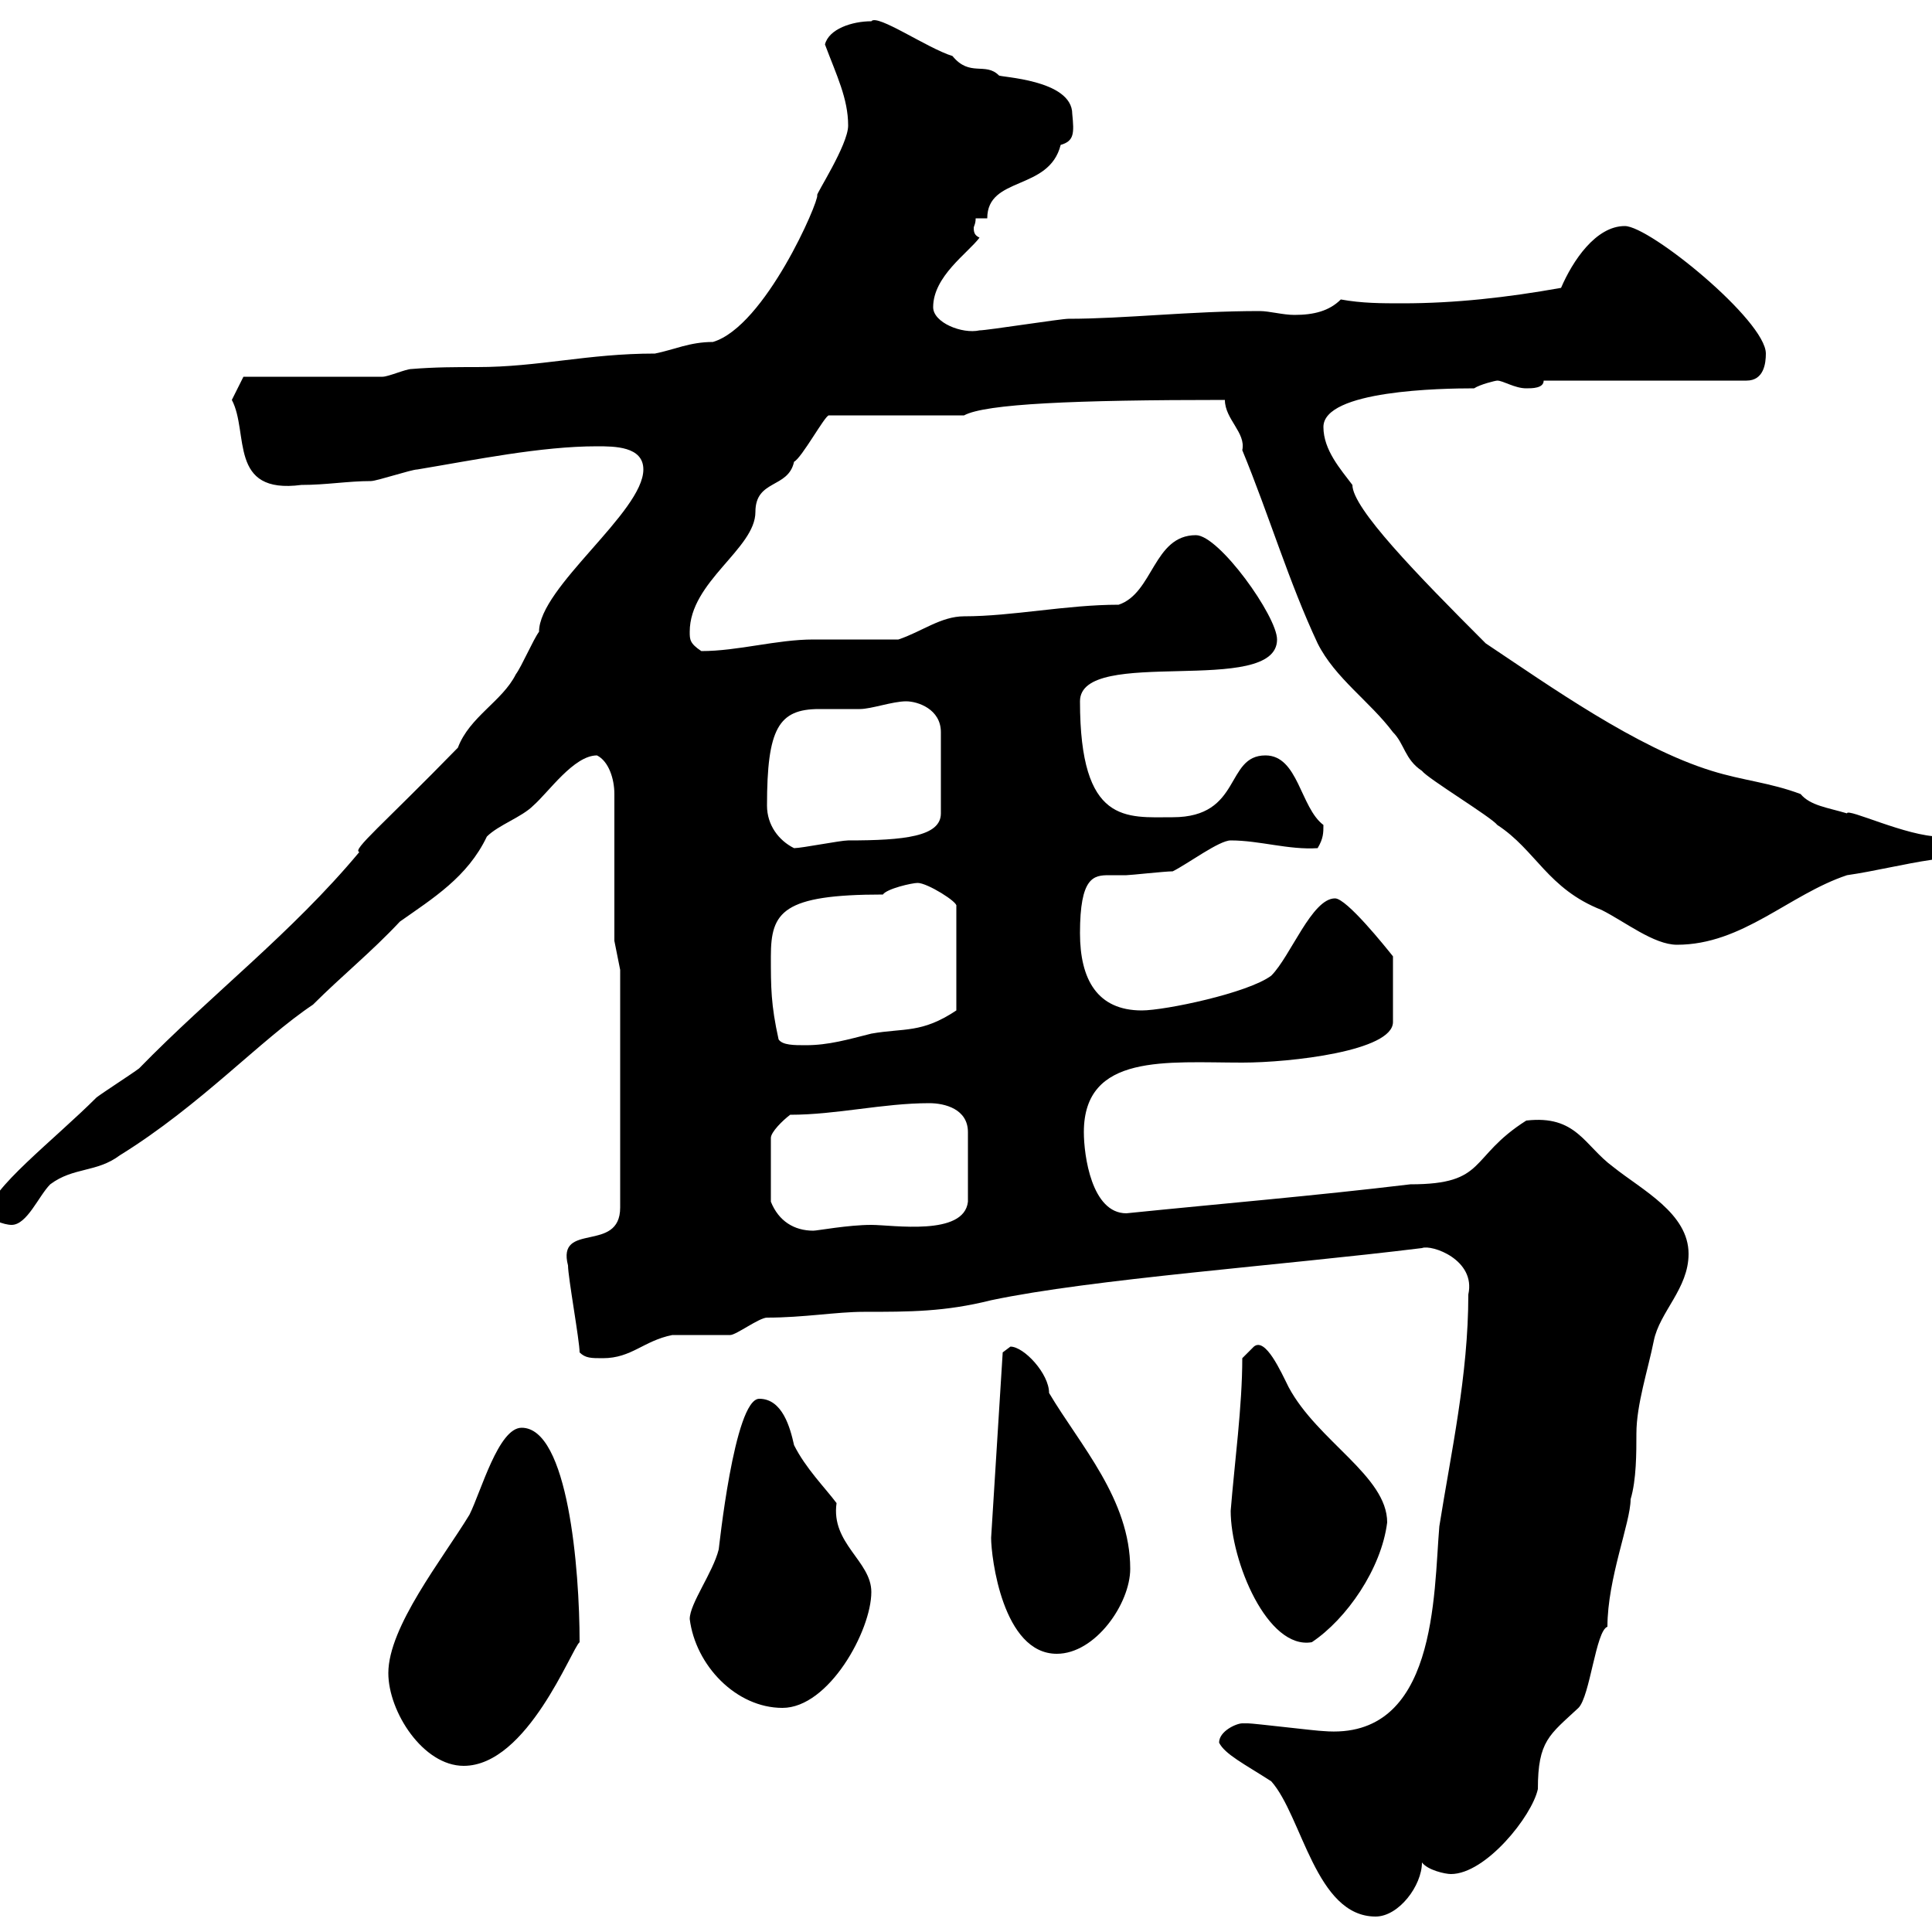 <svg xmlns="http://www.w3.org/2000/svg" xmlns:xlink="http://www.w3.org/1999/xlink" width="300" height="300"><path d="M189.30 270.60C190.20 272.40 193.20 273.90 197.40 276.60C202.20 282 204.30 297.60 213.60 297.60C217.20 297.60 220.80 292.80 220.80 289.20C221.70 290.40 224.40 291 225.30 291C230.70 291 237.90 282 238.80 277.80C238.80 270.30 240.60 269.40 245.10 265.20C246.90 263.40 247.80 253.20 249.60 252.60C249.60 245.10 253.20 236.40 253.20 232.80C254.10 229.80 254.10 225.60 254.10 222.60C254.10 218.10 255.90 212.70 256.80 208.20C257.70 203.70 262.20 200.10 262.20 194.70C262.20 188.40 255 184.80 250.50 181.20C246 177.90 244.80 173.10 237 174C228 179.70 231 183.90 219 183.90C204 185.70 189.60 186.90 174.90 188.40C169.50 188.40 168.30 179.40 168.30 175.80C168.30 163.50 181.20 165 192.90 165C200.40 165 216.30 163.20 216.30 158.70L216.30 148.50C215.10 147 209.10 139.50 207.30 139.50C203.70 139.50 200.40 148.50 197.40 151.50C193.80 154.20 180.90 156.90 177.30 156.90C170.40 156.90 167.70 152.10 167.70 144.90C167.70 136.20 169.80 135.90 172.20 135.90C173.10 135.90 174 135.90 174.90 135.90C175.50 135.90 180.90 135.30 182.10 135.30C184.50 134.10 189.30 130.50 191.10 130.50C195.60 130.50 200.10 132 204.60 131.70C205.50 130.20 205.50 129.30 205.50 128.10C201.90 125.40 201.60 117.30 196.50 117.30C190.20 117.30 192.90 126.90 182.10 126.90C174.90 126.90 167.70 128.10 167.70 108.90C167.70 100.20 198.30 108.30 198.30 99.30C198.30 95.70 189.30 83.10 185.70 83.10C179.10 83.10 179.10 92.10 173.70 93.90C165.60 93.90 157.20 95.70 149.70 95.70C146.10 95.70 143.10 98.10 139.50 99.30C137.70 99.30 128.10 99.30 126.30 99.30C120.60 99.30 114.60 101.10 108.90 101.10C107.10 99.90 107.10 99.30 107.10 98.10C107.10 90.30 117.30 85.20 117.30 79.50C117.30 74.40 122.40 75.90 123.30 71.70C124.50 71.10 128.10 64.50 128.70 64.50L149.70 64.50C153 62.70 166.80 62.10 190.20 62.10C190.20 65.10 193.50 67.20 192.90 69.90C197.10 80.10 200.10 90.30 204.60 99.90C207.30 105.30 212.70 108.90 216.30 113.70C218.10 115.50 218.10 117.90 220.80 119.70C221.70 120.90 231.60 126.90 232.50 128.10C238.50 132 240.30 138 248.70 141.30C252.30 143.10 256.80 146.70 260.40 146.70C270.60 146.70 277.80 138.90 286.80 135.90C291 135.30 295.80 134.10 300 133.50C301.50 133.50 301.20 130.50 301.20 129.90C296.10 129.90 286.80 125.40 286.80 126.30C283.80 125.40 281.10 125.10 279.60 123.30C274.80 121.50 270.60 121.20 265.80 119.70C254.10 116.10 240.60 106.50 230.70 99.90C219.90 89.10 210 78.90 210 75.30C208.20 72.90 205.50 69.90 205.50 66.30C205.50 60.60 223.80 60.30 228.90 60.30C229.80 59.70 232.20 59.10 232.50 59.10C233.40 59.10 235.20 60.30 237 60.30C237.90 60.30 239.70 60.30 239.70 59.10L271.20 59.10C273.90 59.10 274.20 56.40 274.20 54.90C274.20 49.80 256.20 35.10 252.30 35.10C247.80 35.10 244.20 40.50 242.40 44.70C234 46.20 225.90 47.10 217.80 47.10C214.50 47.10 211.50 47.10 208.20 46.50C206.40 48.30 204 48.90 201 48.90C199.20 48.90 197.10 48.30 195.60 48.30C184.80 48.30 174.60 49.50 165.90 49.50C164.70 49.50 153.30 51.30 152.10 51.30C149.40 51.90 144.90 50.10 144.90 47.70C144.90 42.90 150.30 39.30 152.10 36.90C151.50 36.60 151.20 36.30 151.20 35.40C151.20 35.10 151.50 34.80 151.50 33.90L153.30 33.90C153.30 27.30 162.90 29.70 164.70 22.50C166.80 21.90 166.80 20.70 166.50 17.70C166.50 12.30 155.10 12 155.10 11.70C153 9.60 150.60 12 147.90 8.70C144 7.50 136.20 2.10 135.30 3.30C132.30 3.30 128.70 4.50 128.10 6.90C129.90 11.70 131.70 15.30 131.70 19.50C131.70 22.50 126.60 30.30 126.90 30.30C127.20 31.20 118.80 50.70 110.70 53.10C107.10 53.10 104.70 54.30 101.70 54.90C91.20 54.90 83.70 57 74.10 57C70.80 57 67.50 57 63.90 57.30C63 57.30 60.30 58.50 59.40 58.50C55.80 58.50 41.40 58.50 37.80 58.50L36 62.10C38.70 67.20 35.40 76.80 46.80 75.30C50.70 75.30 54 74.70 57.60 74.70C58.50 74.70 63.90 72.90 64.80 72.90C73.80 71.40 84 69.30 92.70 69.30C95.40 69.30 99.90 69.30 99.90 72.90C99.90 79.50 83.70 91.20 83.70 98.10C82.80 99.30 81 103.50 80.10 104.70C78 108.90 72.90 111.30 71.10 116.10C59.40 128.10 54.60 132 55.80 132.30C45.30 144.90 32.70 154.50 21.60 165.90C20.40 166.80 16.20 169.50 15 170.40C8.40 177-1.80 184.80-1.80 188.40C-1.80 189.30 0.60 190.20 1.80 190.20C4.20 190.20 6 185.70 7.80 183.90C11.40 181.20 15 182.10 18.60 179.40C31.20 171.60 40.50 161.40 48.60 156C53.10 151.50 57.60 147.90 62.10 143.10C67.20 139.50 72.60 136.20 75.60 129.90C77.40 128.10 81 126.90 82.80 125.10C85.20 123 89.10 117.30 92.70 117.30C94.50 118.20 95.40 120.90 95.40 123.30L95.40 146.10L96.30 150.60L96.30 187.50C96.30 194.70 86.40 189.60 88.20 196.50C88.20 198.30 90 208.20 90 210C90.90 210.90 91.80 210.90 93.60 210.90C98.10 210.90 99.90 208.20 104.40 207.30C105.30 207.30 112.50 207.30 113.40 207.30C114.30 207.30 117.90 204.60 119.10 204.60C124.80 204.60 129.90 203.70 134.10 203.70C141.30 203.70 146.70 203.70 153.90 201.90C169.50 198.60 198.90 196.50 220.80 193.80C222.30 193.20 229.20 195.60 228 201C228 213.60 225.30 225.60 223.50 237C222.60 247.50 223.20 270.30 205.50 268.80C204.60 268.80 194.70 267.60 193.80 267.60C193.80 267.60 192.90 267.60 192.90 267.60C192 267.60 189.30 268.80 189.30 270.60ZM60.30 259.80C60.30 265.80 65.70 274.20 72 274.20C81.90 274.20 88.80 255.90 90 255C90 243.60 88.20 221.70 81 221.70C77.40 221.70 74.70 231.60 72.90 235.20C68.70 242.10 60.30 252.60 60.30 259.80ZM107.10 251.40C108 258.60 114.30 265.20 121.50 265.20C128.70 265.20 135.30 253.20 135.30 247.20C135.30 242.40 129 239.70 129.90 233.40C128.10 231 125.10 228 123.30 224.40C122.70 221.70 121.50 217.20 117.90 217.20C114 217.20 111.60 240.90 111.60 240.60C110.70 244.20 107.10 249 107.10 251.40ZM153.90 238.80C153.90 241.80 155.70 256.80 164.10 256.80C170.10 256.80 175.50 249 175.50 243.60C175.50 232.80 167.70 224.40 162.90 216.30C162.90 213.30 159 209.10 156.90 209.10C156.90 209.10 155.70 210 155.70 210ZM191.10 234.60C191.10 242.40 196.80 256.20 203.70 255C209.10 251.40 214.50 243.60 215.40 236.40C215.40 229.20 204.60 223.80 200.10 215.40C198.90 213 196.50 207.60 194.70 209.10C194.70 209.10 192.90 210.90 192.90 210.90C192.90 218.40 191.70 227.10 191.10 234.60ZM122.70 173.10C129.90 173.10 137.10 171.30 144.30 171.30C146.70 171.30 150.30 172.20 150.30 175.80L150.30 186.60C149.70 192 138.60 190.20 135.30 190.20C131.70 190.20 126.90 191.10 126.30 191.10C123.30 191.10 120.90 189.60 119.70 186.60L119.70 176.70C119.70 175.80 121.50 174 122.70 173.10ZM120.90 161.40C119.70 156 119.70 153.30 119.70 148.50C119.70 141.60 121.50 138.90 137.10 138.90C137.70 138 141.60 137.10 142.50 137.10C144 137.10 148.80 140.10 148.50 140.70L148.50 156.90C143.10 160.50 140.40 159.60 135.30 160.50C131.70 161.40 128.70 162.30 125.10 162.30C123.30 162.30 121.50 162.30 120.90 161.40ZM119.10 125.10C119.10 113.10 120.90 110.10 127.20 110.10C129 110.10 131.40 110.10 133.50 110.10C135.30 110.10 138.60 108.90 140.70 108.90C142.50 108.90 146.10 110.10 146.10 113.70L146.10 126.30C146.10 129.90 140.40 130.50 131.70 130.50C130.50 130.50 124.50 131.70 123.30 131.70C120.90 130.50 119.10 128.10 119.10 125.10Z"/></svg>